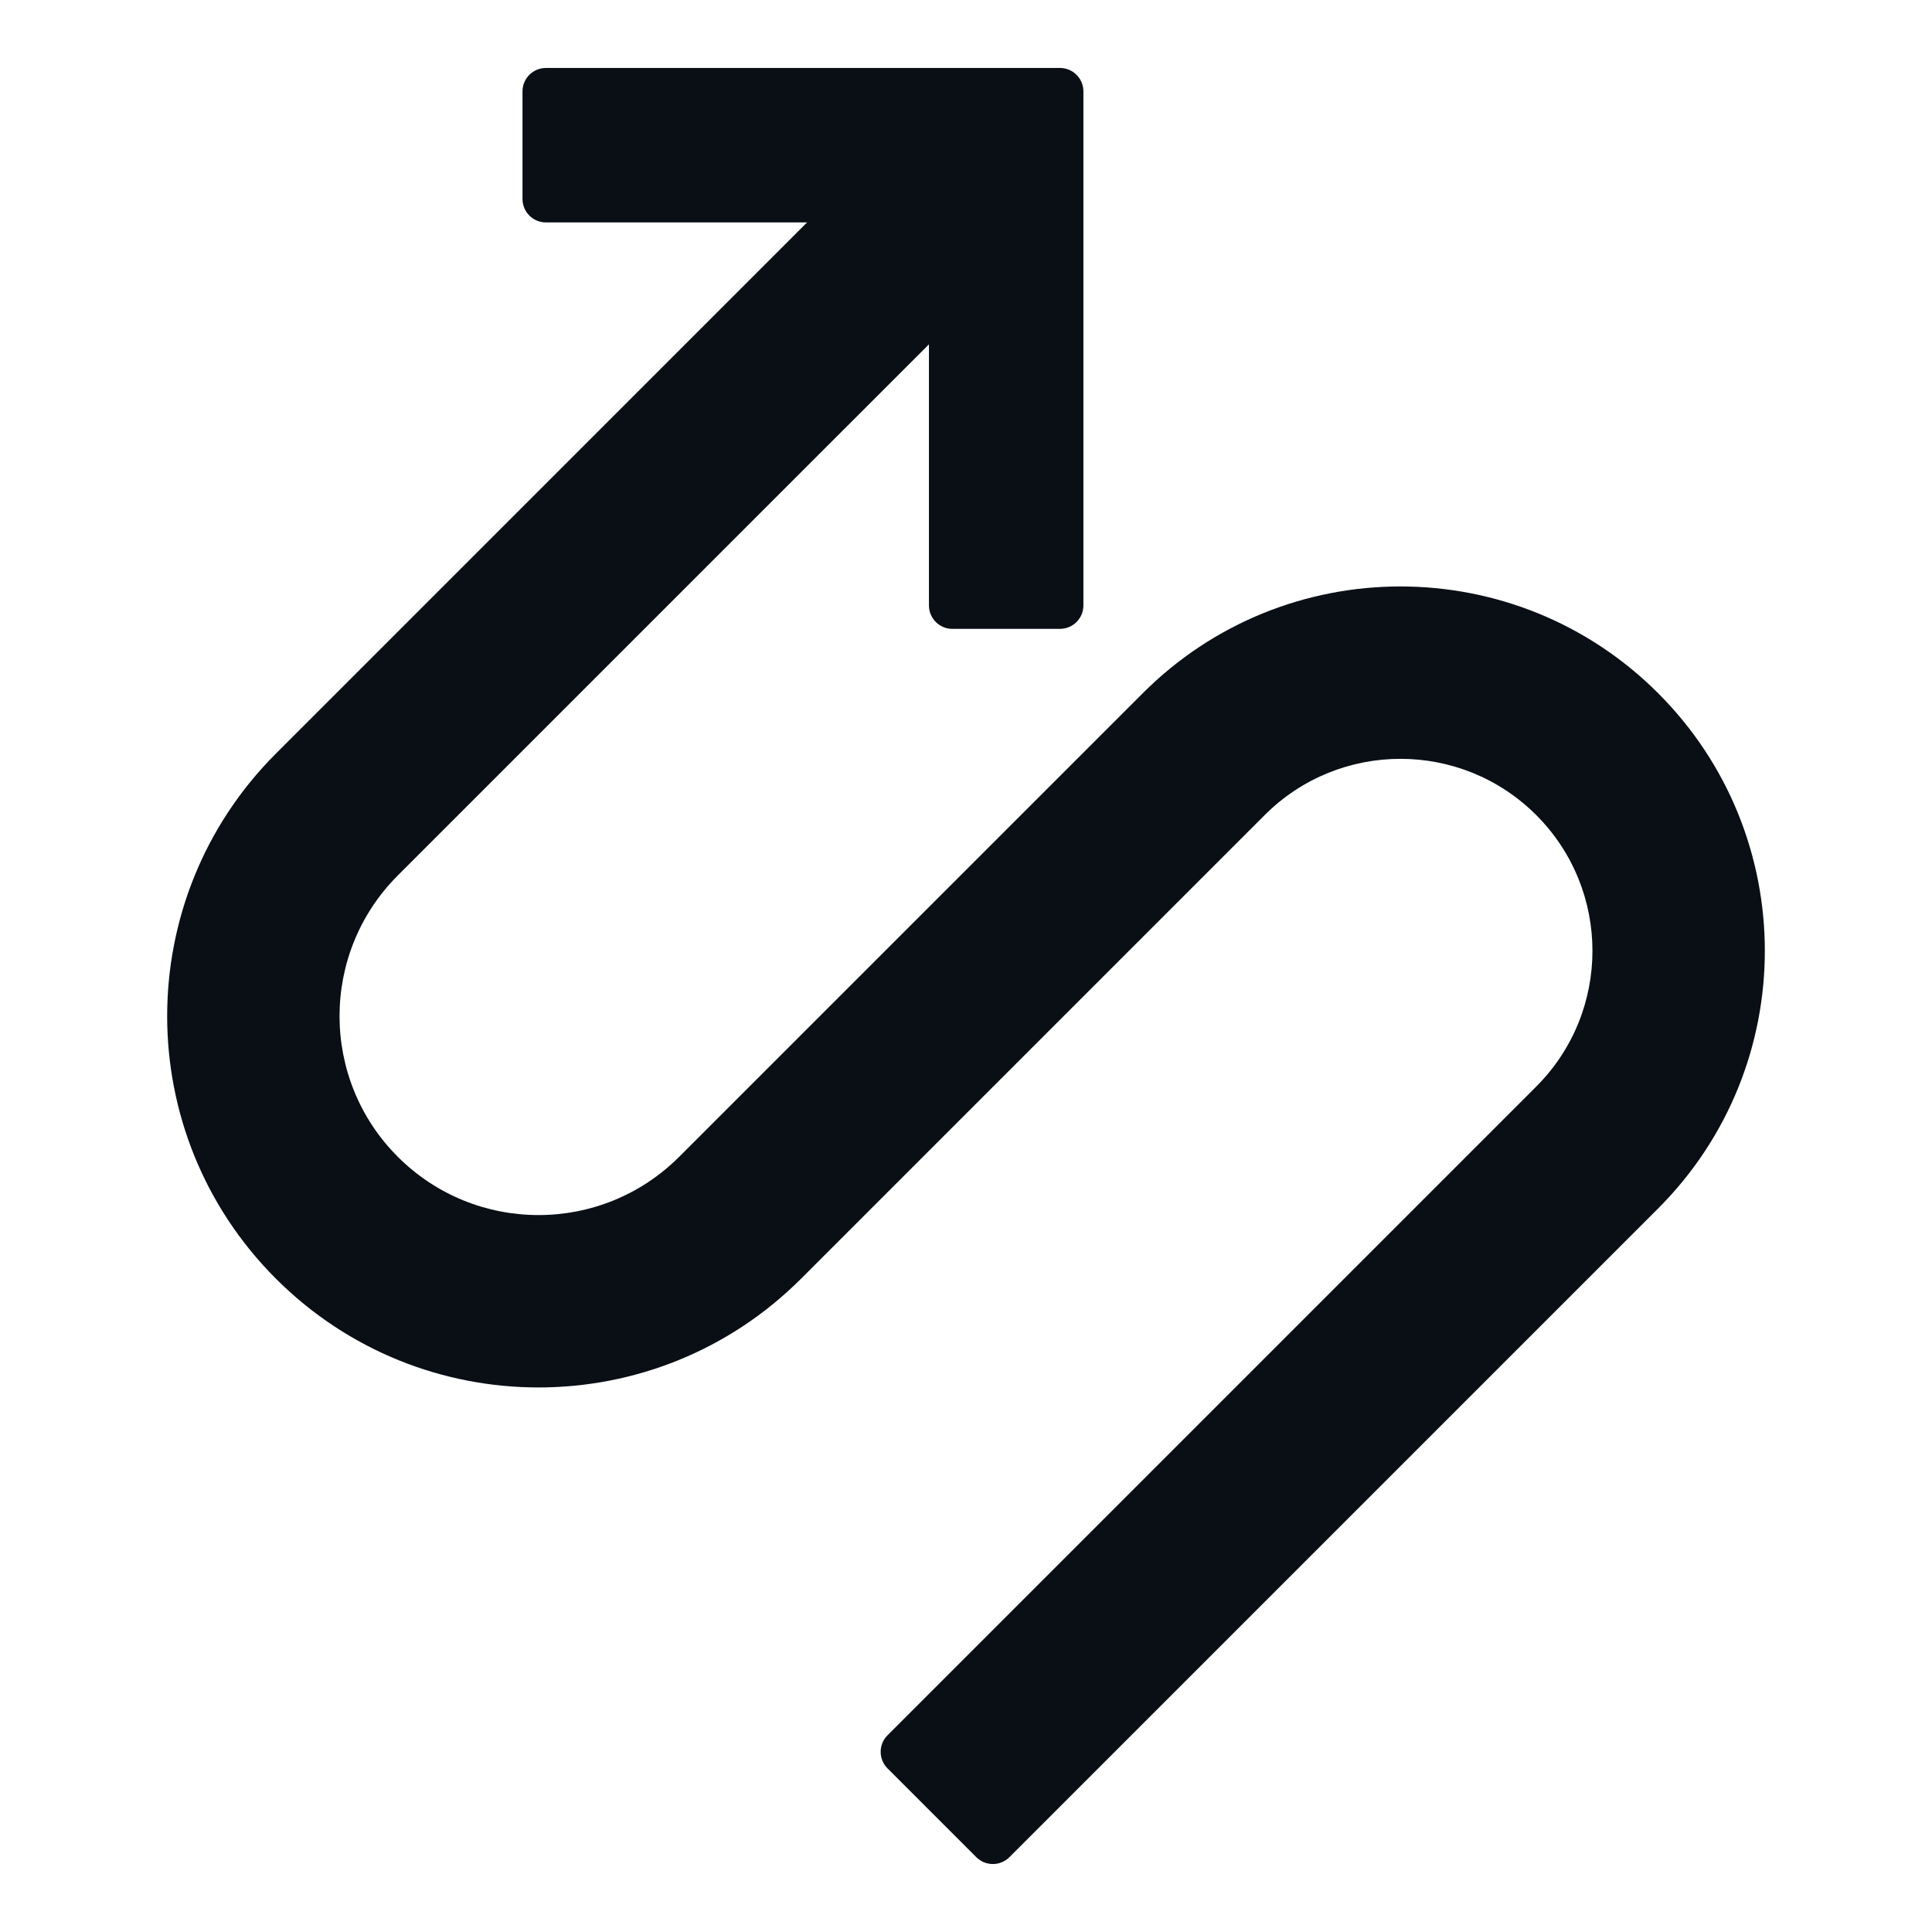 <svg width="256" height="256" viewBox="0 0 256 256" fill="none" xmlns="http://www.w3.org/2000/svg">
<path fill-rule="evenodd" clip-rule="evenodd" d="M203.557 108C193.622 98.066 177.514 98.066 167.579 108L106.146 169.434C86.93 188.649 55.777 188.649 36.562 169.434C17.346 150.219 17.346 119.065 36.562 99.85L121.865 14.546C123.077 13.334 125.042 13.334 126.254 14.546L138.017 26.309C139.229 27.521 139.229 29.486 138.017 30.698L52.713 116.001C42.418 126.296 42.418 142.988 52.713 153.282C63.008 163.577 79.699 163.577 89.994 153.282L151.428 91.849C170.283 72.994 200.853 72.994 219.708 91.849C238.564 110.704 238.564 141.274 219.708 160.13L133.753 246.085C132.541 247.297 130.576 247.297 129.364 246.085L117.602 234.322C116.39 233.11 116.39 231.145 117.602 229.933L203.557 143.978C213.492 134.043 213.492 117.935 203.557 108Z" fill="#0A0F16"/>
<path fill-rule="evenodd" clip-rule="evenodd" d="M123.09 32.576C123.09 30.862 121.7 29.472 119.986 29.472L72.338 29.472C70.624 29.472 69.234 28.083 69.234 26.369L69.234 12.11C69.234 10.396 70.624 9.006 72.338 9.006L140.452 9.006C142.166 9.006 143.556 10.396 143.556 12.11L143.556 80.224C143.556 81.938 142.166 83.328 140.452 83.328H126.194C124.48 83.328 123.09 81.938 123.09 80.224L123.09 32.576Z" fill="#0A0F16"/>
</svg>
